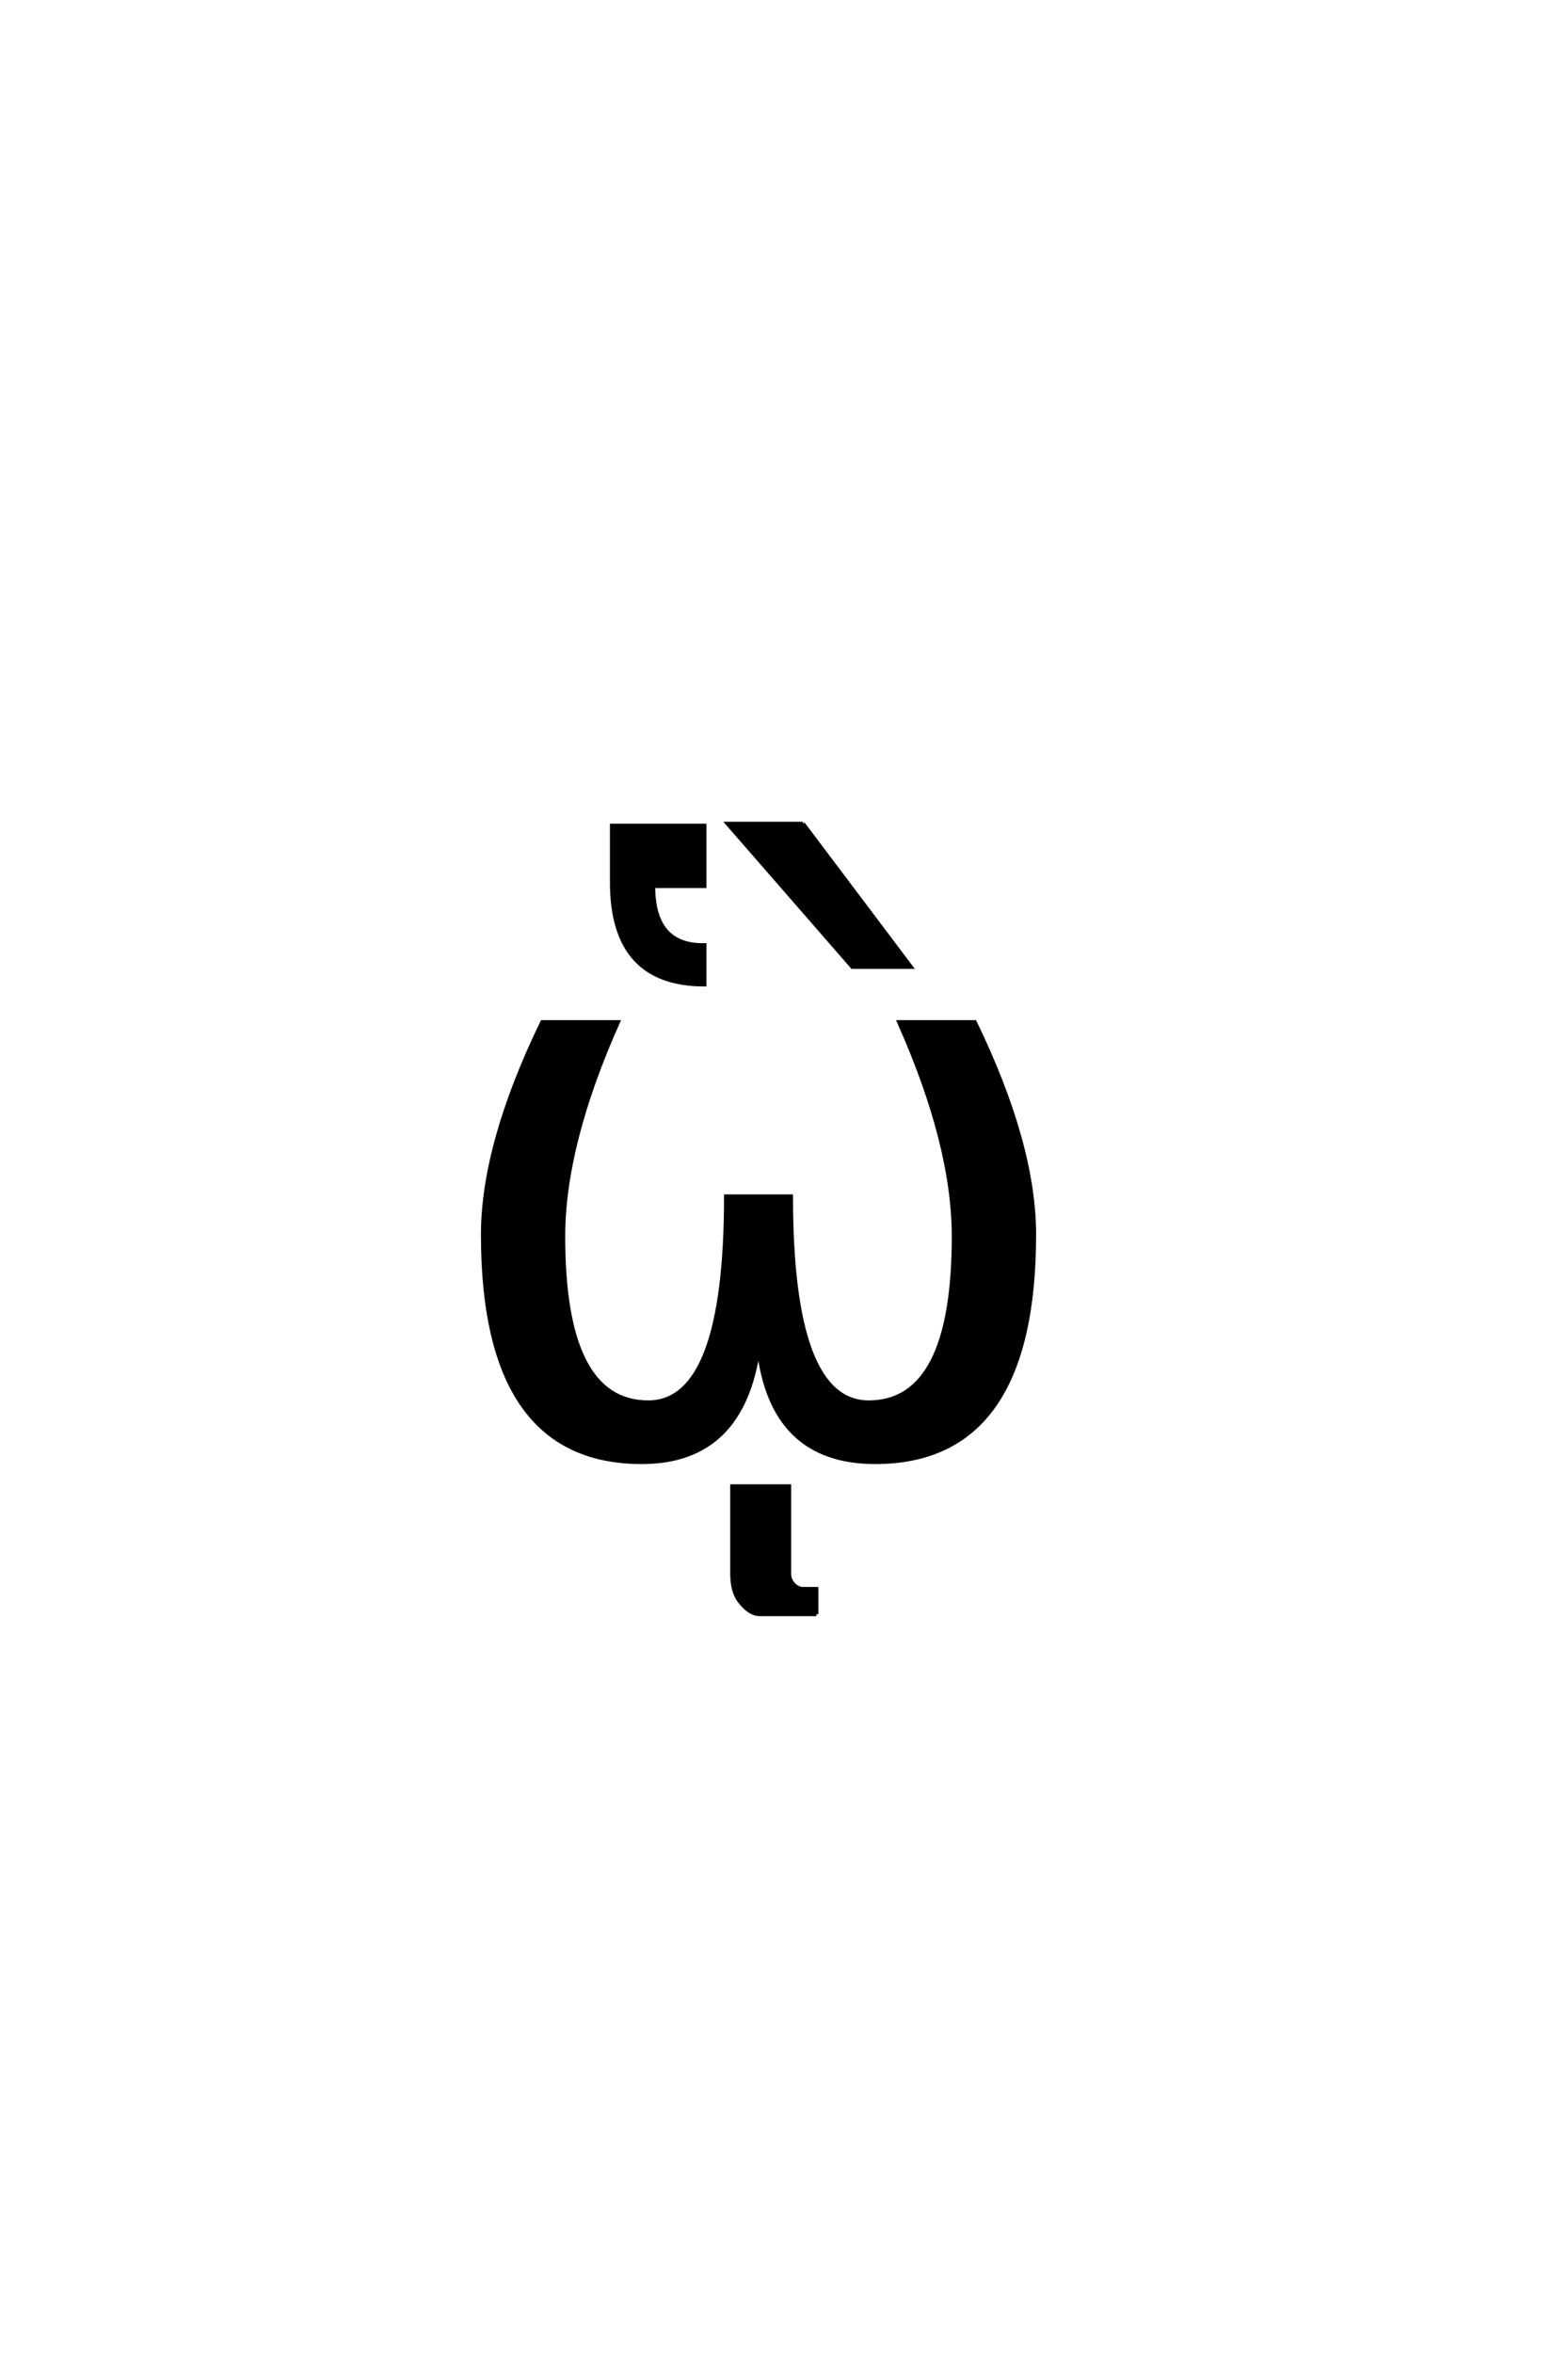 <?xml version='1.0' encoding='UTF-8'?>
<!DOCTYPE svg PUBLIC "-//W3C//DTD SVG 1.0//EN"
"http://www.w3.org/TR/2001/REC-SVG-20010904/DTD/svg10.dtd">

<svg xmlns='http://www.w3.org/2000/svg' version='1.0' width='40.0' height='60.0'>

 <g transform='scale(0.1 -0.1) translate(110.0 -370.0)'>
  <path d='M53.719 -2.828
Q13.188 -2.828 13.188 55.172
Q13.188 78.125 28.328 109.375
L47.656 109.375
Q33.688 78.125 33.688 54.688
Q33.688 12.406 55.375 12.406
Q75.203 12.406 75.203 64.938
L91.797 64.938
Q91.797 12.406 111.625 12.406
Q133.297 12.406 133.297 54.688
Q133.297 78.125 119.344 109.375
L138.672 109.375
Q153.812 78.125 153.812 55.172
Q153.812 -2.828 113.281 -2.828
Q86.719 -2.828 83.5 26.375
Q79.5 -2.828 53.719 -2.828
Q79.5 -2.828 53.719 -2.828
M46.094 145.016
L46.094 159.469
L69.719 159.469
L69.719 144.047
L56.641 144.047
Q56.641 128.719 69.719 129
L69.719 118.953
Q46.094 118.953 46.094 145.016
Q46.094 118.953 46.094 145.016
M94.844 159.969
L122.375 123.438
L107.438 123.438
L75.609 159.969
L94.844 159.969
L94.844 159.969
M98.266 -41.609
L83.812 -41.609
Q81.266 -41.609 78.734 -38.375
Q76.781 -35.844 76.781 -31.344
L76.781 -8.984
L91.328 -8.984
L91.328 -31.344
Q91.328 -32.719 92.297 -33.891
Q93.469 -35.156 94.844 -35.156
L98.266 -35.156
L98.266 -41.609
' style='fill: #000000; stroke: #000000'/>
 </g>
</svg>
